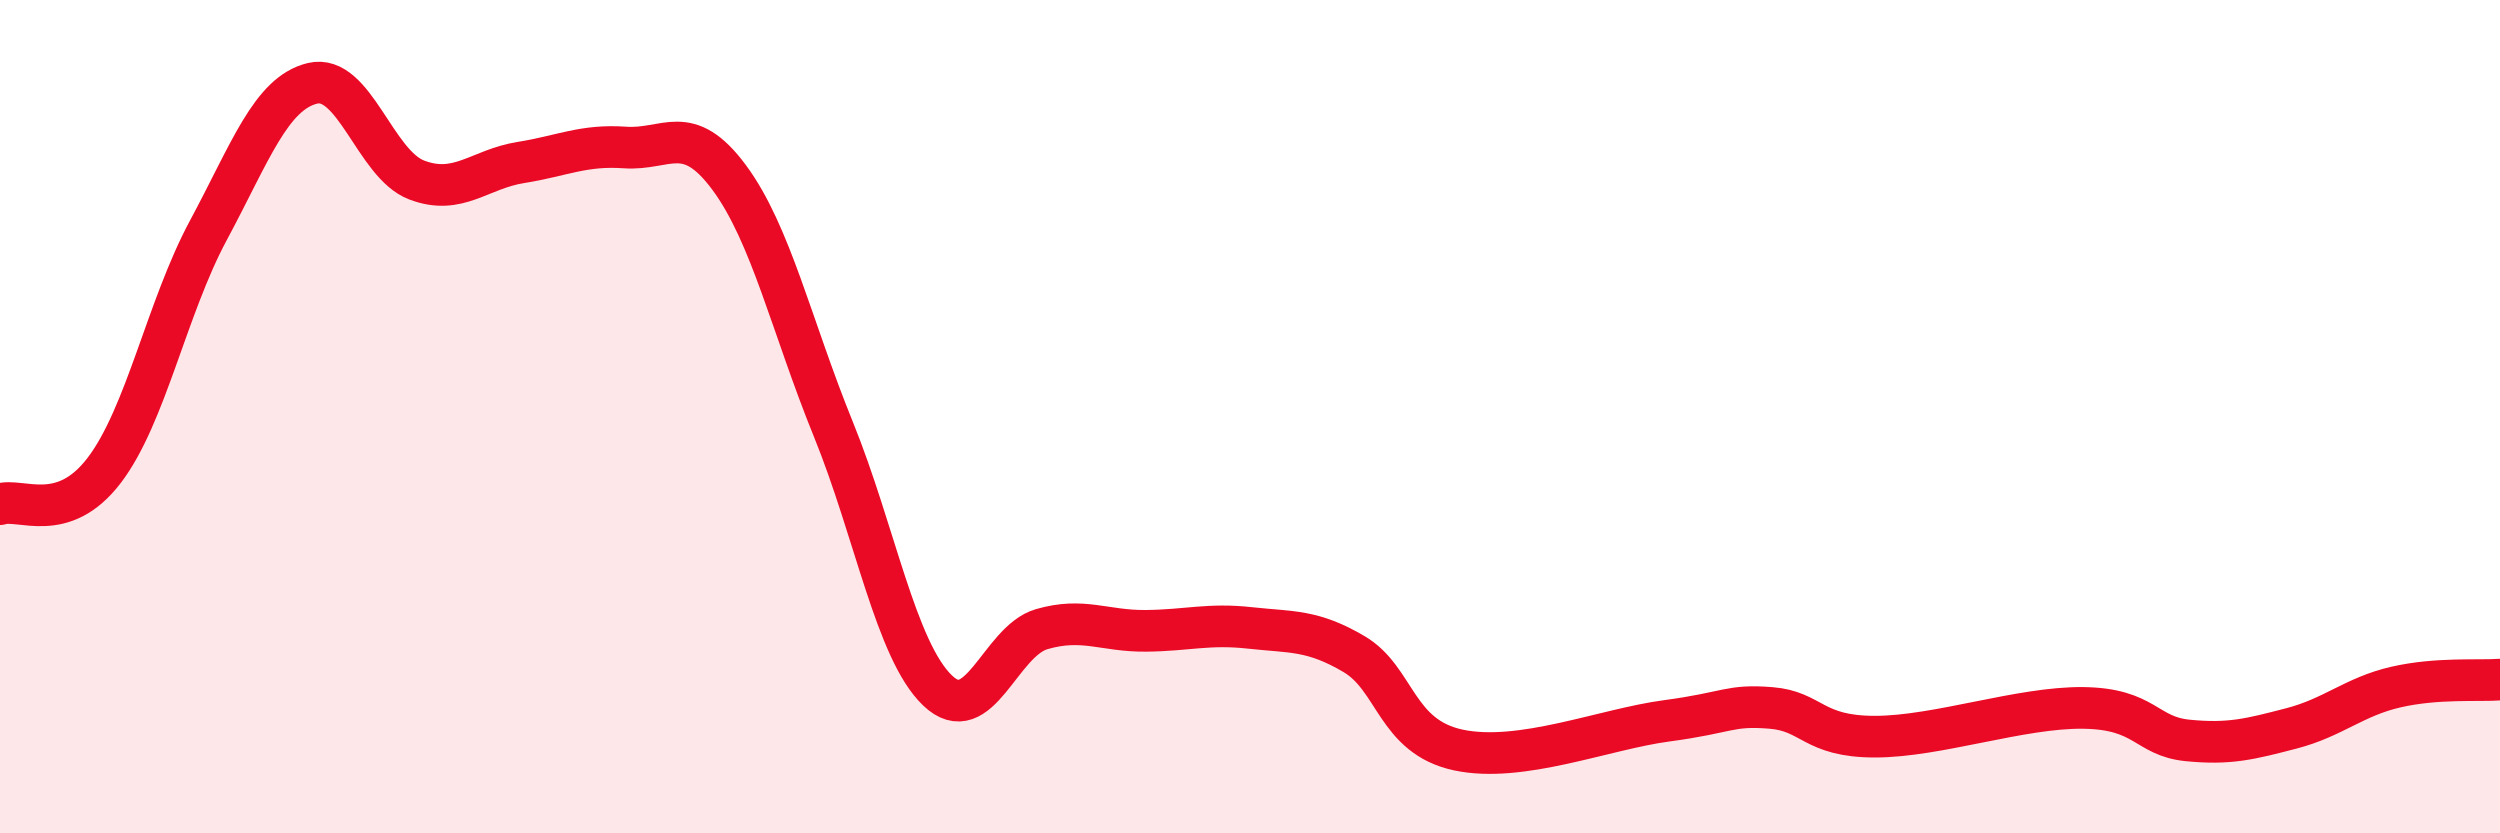 
    <svg width="60" height="20" viewBox="0 0 60 20" xmlns="http://www.w3.org/2000/svg">
      <path
        d="M 0,12.1 C 0.5,11.94 1.5,12.6 2.5,11.29 C 3.5,9.98 4,7.39 5,5.53 C 6,3.67 6.5,2.24 7.5,2 C 8.5,1.76 9,3.94 10,4.32 C 11,4.7 11.5,4.06 12.5,3.9 C 13.5,3.74 14,3.47 15,3.54 C 16,3.61 16.5,2.91 17.5,4.26 C 18.5,5.61 19,7.84 20,10.3 C 21,12.76 21.5,15.61 22.5,16.57 C 23.5,17.53 24,15.39 25,15.1 C 26,14.81 26.5,15.15 27.5,15.14 C 28.5,15.13 29,14.96 30,15.07 C 31,15.18 31.5,15.11 32.5,15.7 C 33.5,16.29 33.5,17.68 35,18 C 36.5,18.32 38.5,17.5 40,17.3 C 41.5,17.1 41.5,16.91 42.5,16.99 C 43.5,17.07 43.5,17.68 45,17.68 C 46.5,17.68 48.5,16.97 50,16.99 C 51.5,17.01 51.5,17.67 52.5,17.77 C 53.5,17.87 54,17.74 55,17.48 C 56,17.22 56.5,16.72 57.5,16.49 C 58.5,16.26 59.5,16.35 60,16.31L60 20L0 20Z"
        fill="#EB0A25"
        opacity="0.1"
        stroke-linecap="round"
        stroke-linejoin="round"
      />
      <path
        d="M 0,12.1 C 0.5,11.94 1.5,12.6 2.5,11.29 C 3.5,9.98 4,7.39 5,5.53 C 6,3.67 6.5,2.24 7.5,2 C 8.5,1.76 9,3.94 10,4.32 C 11,4.7 11.5,4.06 12.5,3.9 C 13.5,3.74 14,3.47 15,3.54 C 16,3.61 16.5,2.91 17.5,4.26 C 18.5,5.61 19,7.84 20,10.3 C 21,12.76 21.5,15.61 22.5,16.57 C 23.5,17.53 24,15.39 25,15.1 C 26,14.81 26.5,15.15 27.5,15.14 C 28.5,15.13 29,14.96 30,15.07 C 31,15.18 31.5,15.11 32.5,15.7 C 33.5,16.29 33.5,17.68 35,18 C 36.5,18.32 38.5,17.5 40,17.3 C 41.5,17.1 41.5,16.91 42.5,16.99 C 43.5,17.07 43.5,17.68 45,17.68 C 46.5,17.68 48.5,16.97 50,16.99 C 51.5,17.01 51.5,17.67 52.5,17.77 C 53.5,17.87 54,17.74 55,17.48 C 56,17.22 56.5,16.72 57.5,16.49 C 58.5,16.26 59.5,16.35 60,16.31"
        stroke="#EB0A25"
        stroke-width="1"
        fill="none"
        stroke-linecap="round"
        stroke-linejoin="round"
      />
    </svg>
  